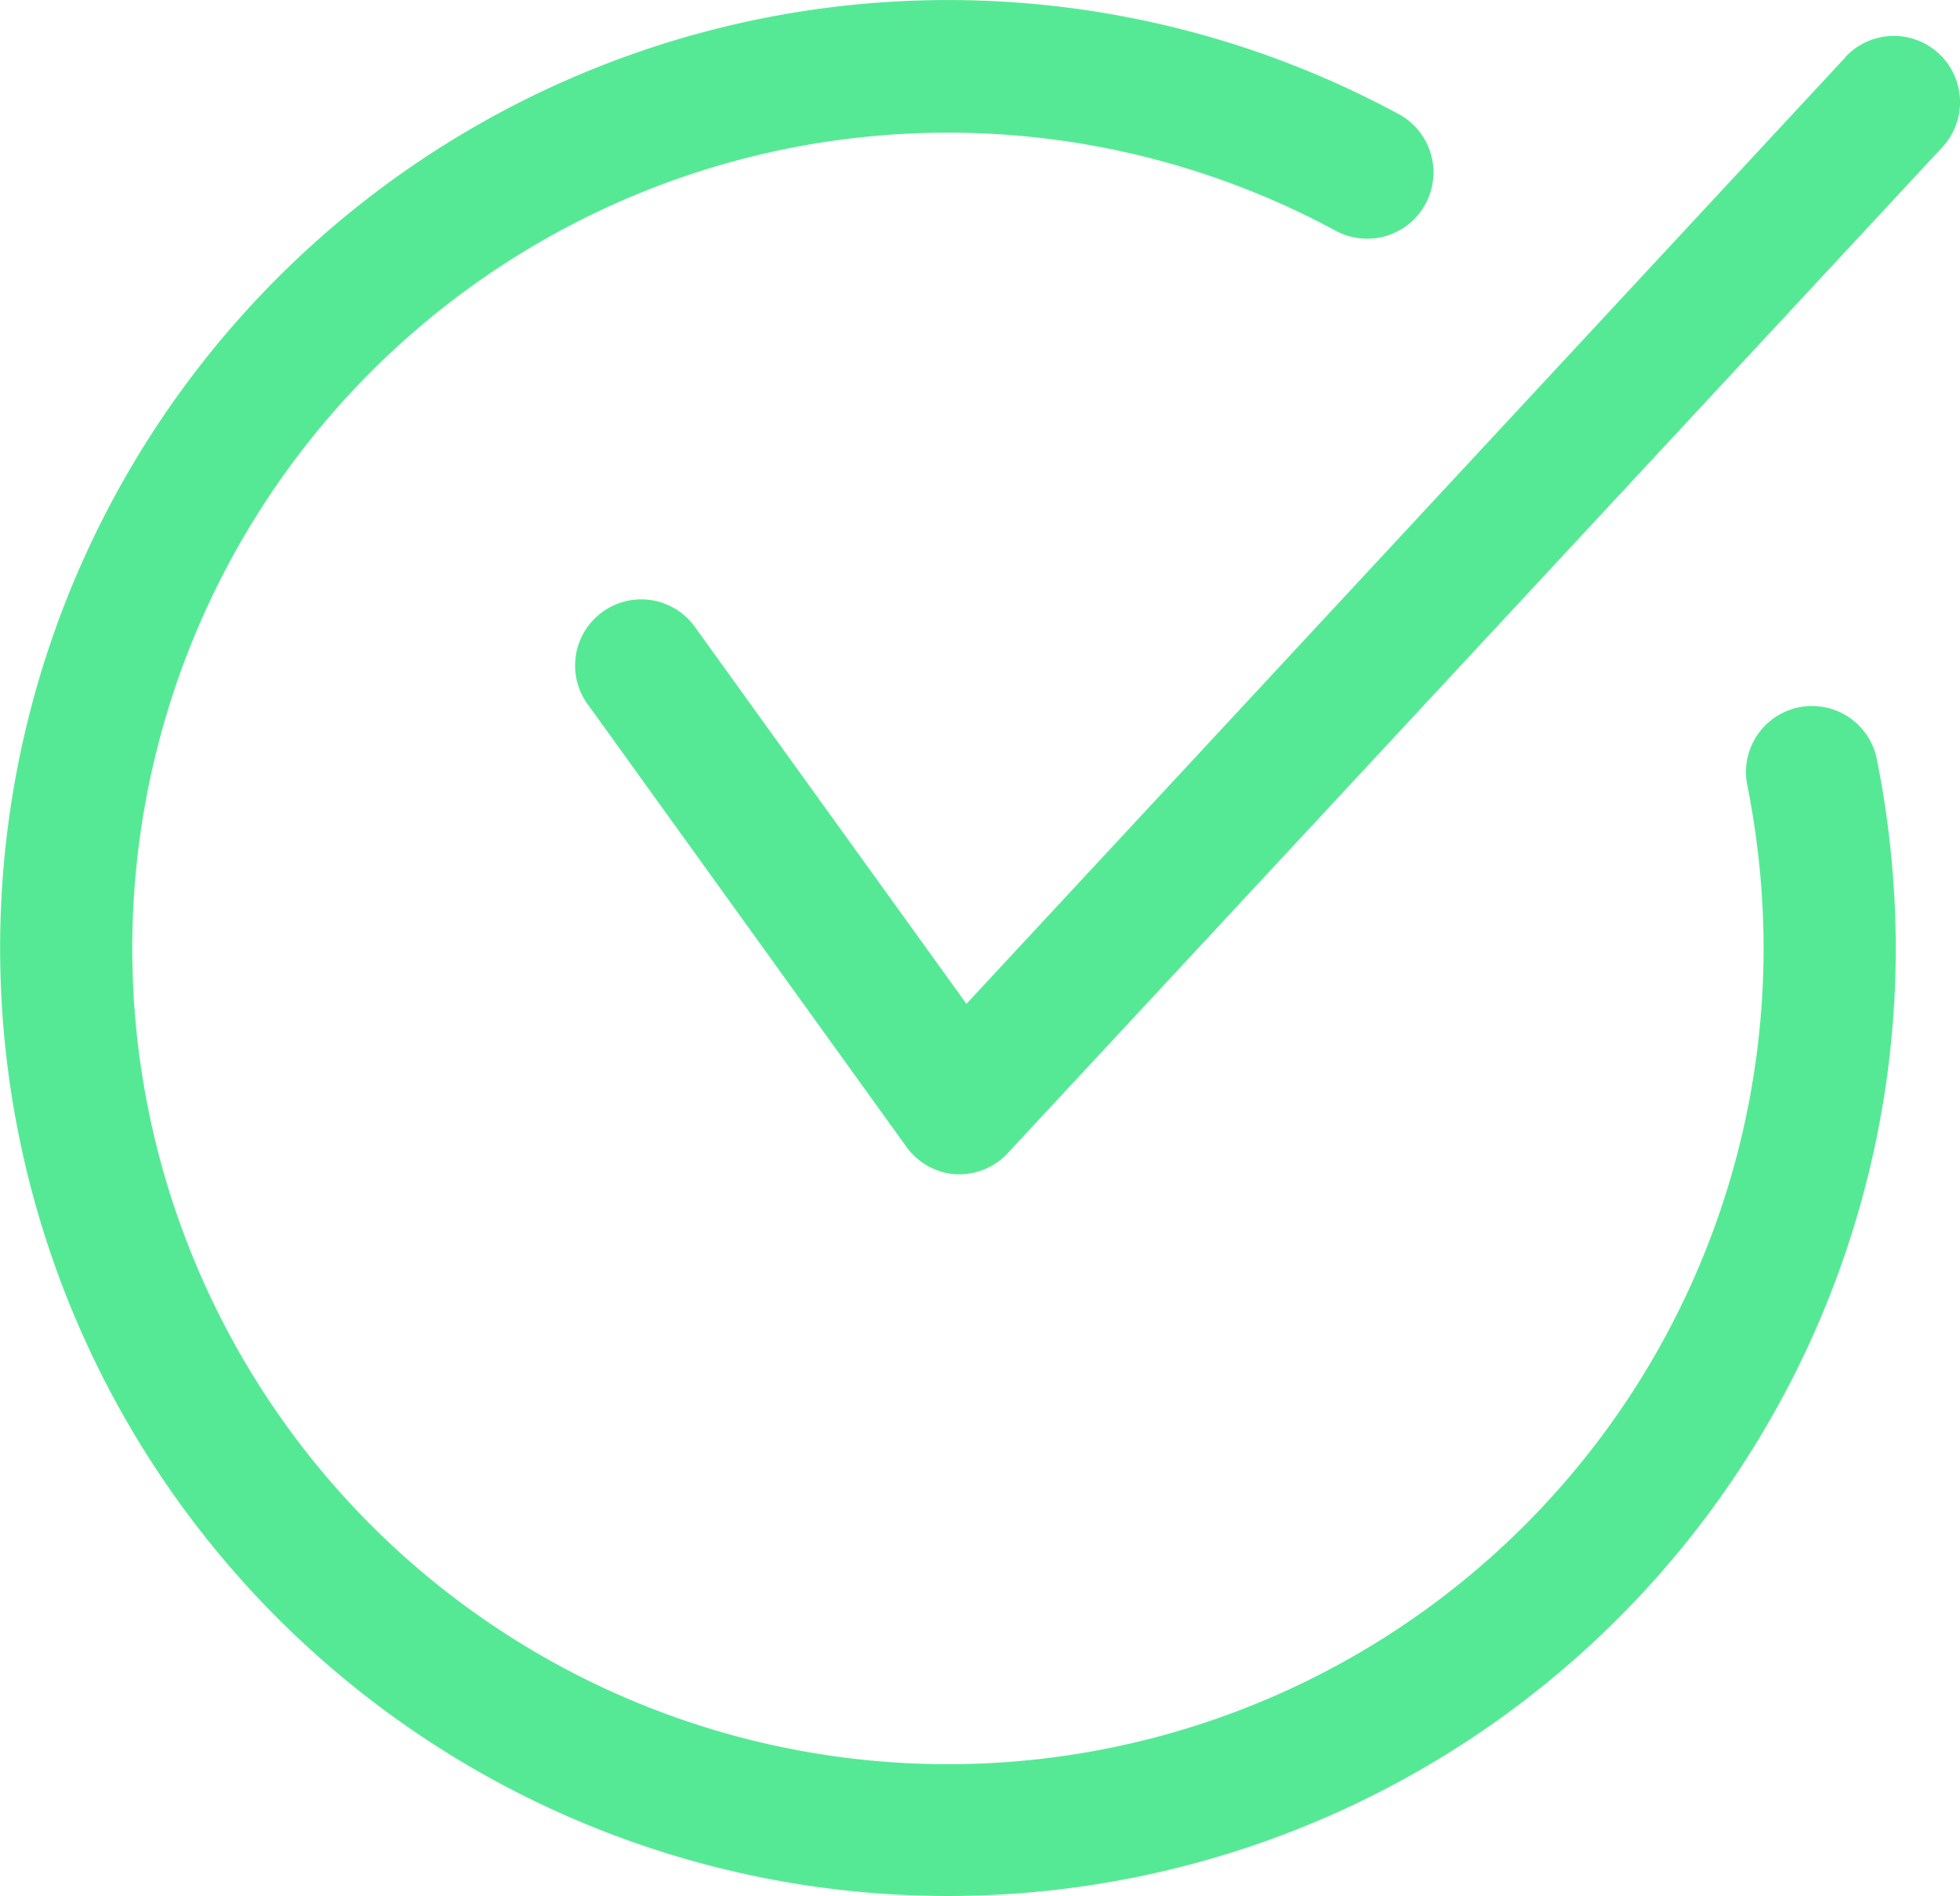 <svg xmlns="http://www.w3.org/2000/svg" width="84.783" height="82.006" viewBox="0 0 84.783 82.006">
  <g id="banner-check" transform="translate(-101.019 -39.085)">
    <path id="Path_110" data-name="Path 110" d="M302.075,49.132,264.047,90.078l-11.681-16.21h0a2.861,2.861,0,1,0-4.635,3.347l13.722,19.052a2.859,2.859,0,0,0,2.145,1.183h.172a2.86,2.86,0,0,0,2.1-.954l40.394-43.472a2.861,2.861,0,1,0-4.2-3.891Z" transform="translate(-121.223 -7.577)" fill="#56e995"/>
    <path id="Path_111" data-name="Path 111" d="M178.84,69.675a2.861,2.861,0,0,0-2.241,3.366,35.957,35.957,0,0,1,.706,7.066,35.282,35.282,0,1,1-18.519-31.048,2.867,2.867,0,1,0,2.746-5.034,41,41,0,1,0,21.492,36.082,41.826,41.826,0,0,0-.82-8.191,2.861,2.861,0,0,0-3.366-2.241Z" fill="#56e995"/>
  </g>
</svg>
